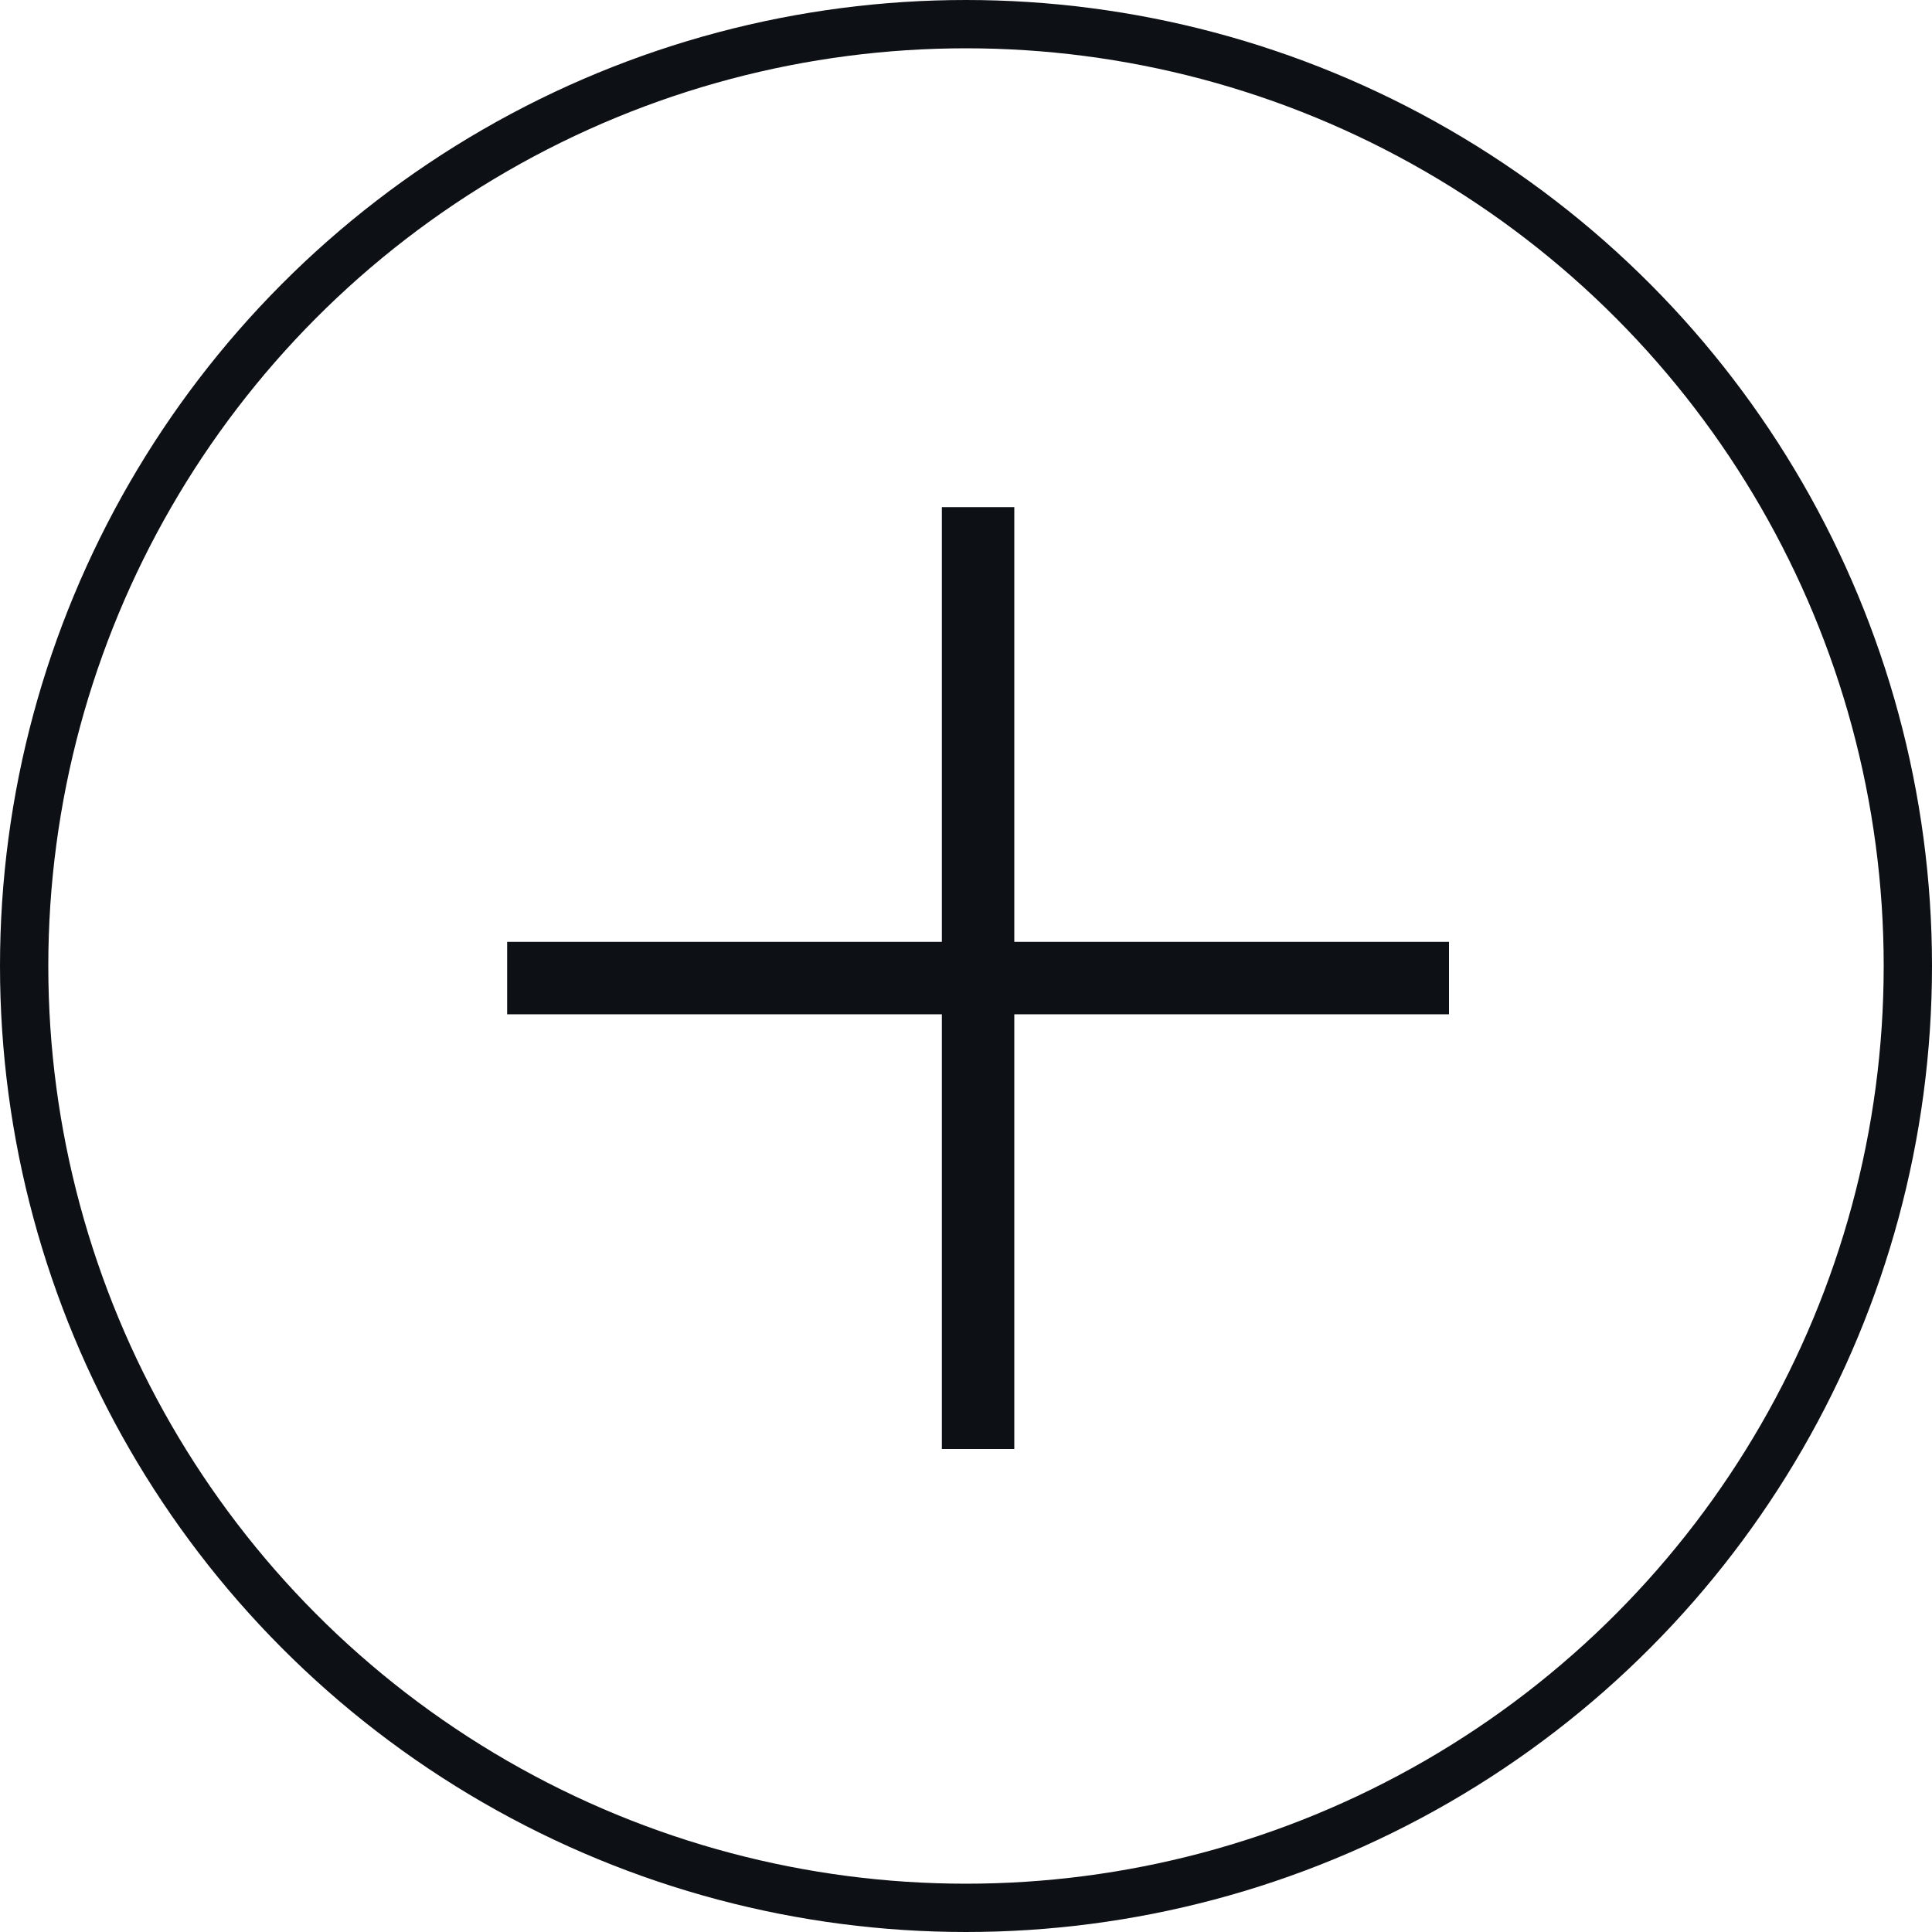 <svg width="40" height="40" fill="none" xmlns="http://www.w3.org/2000/svg"><circle cx="20" cy="20" r="19.5" stroke="#0D1115"/><path d="M10.5 21v-1.5h9v-9H21v9h9V21h-9v9h-1.5v-9h-9z" fill="#0D1115"/></svg>